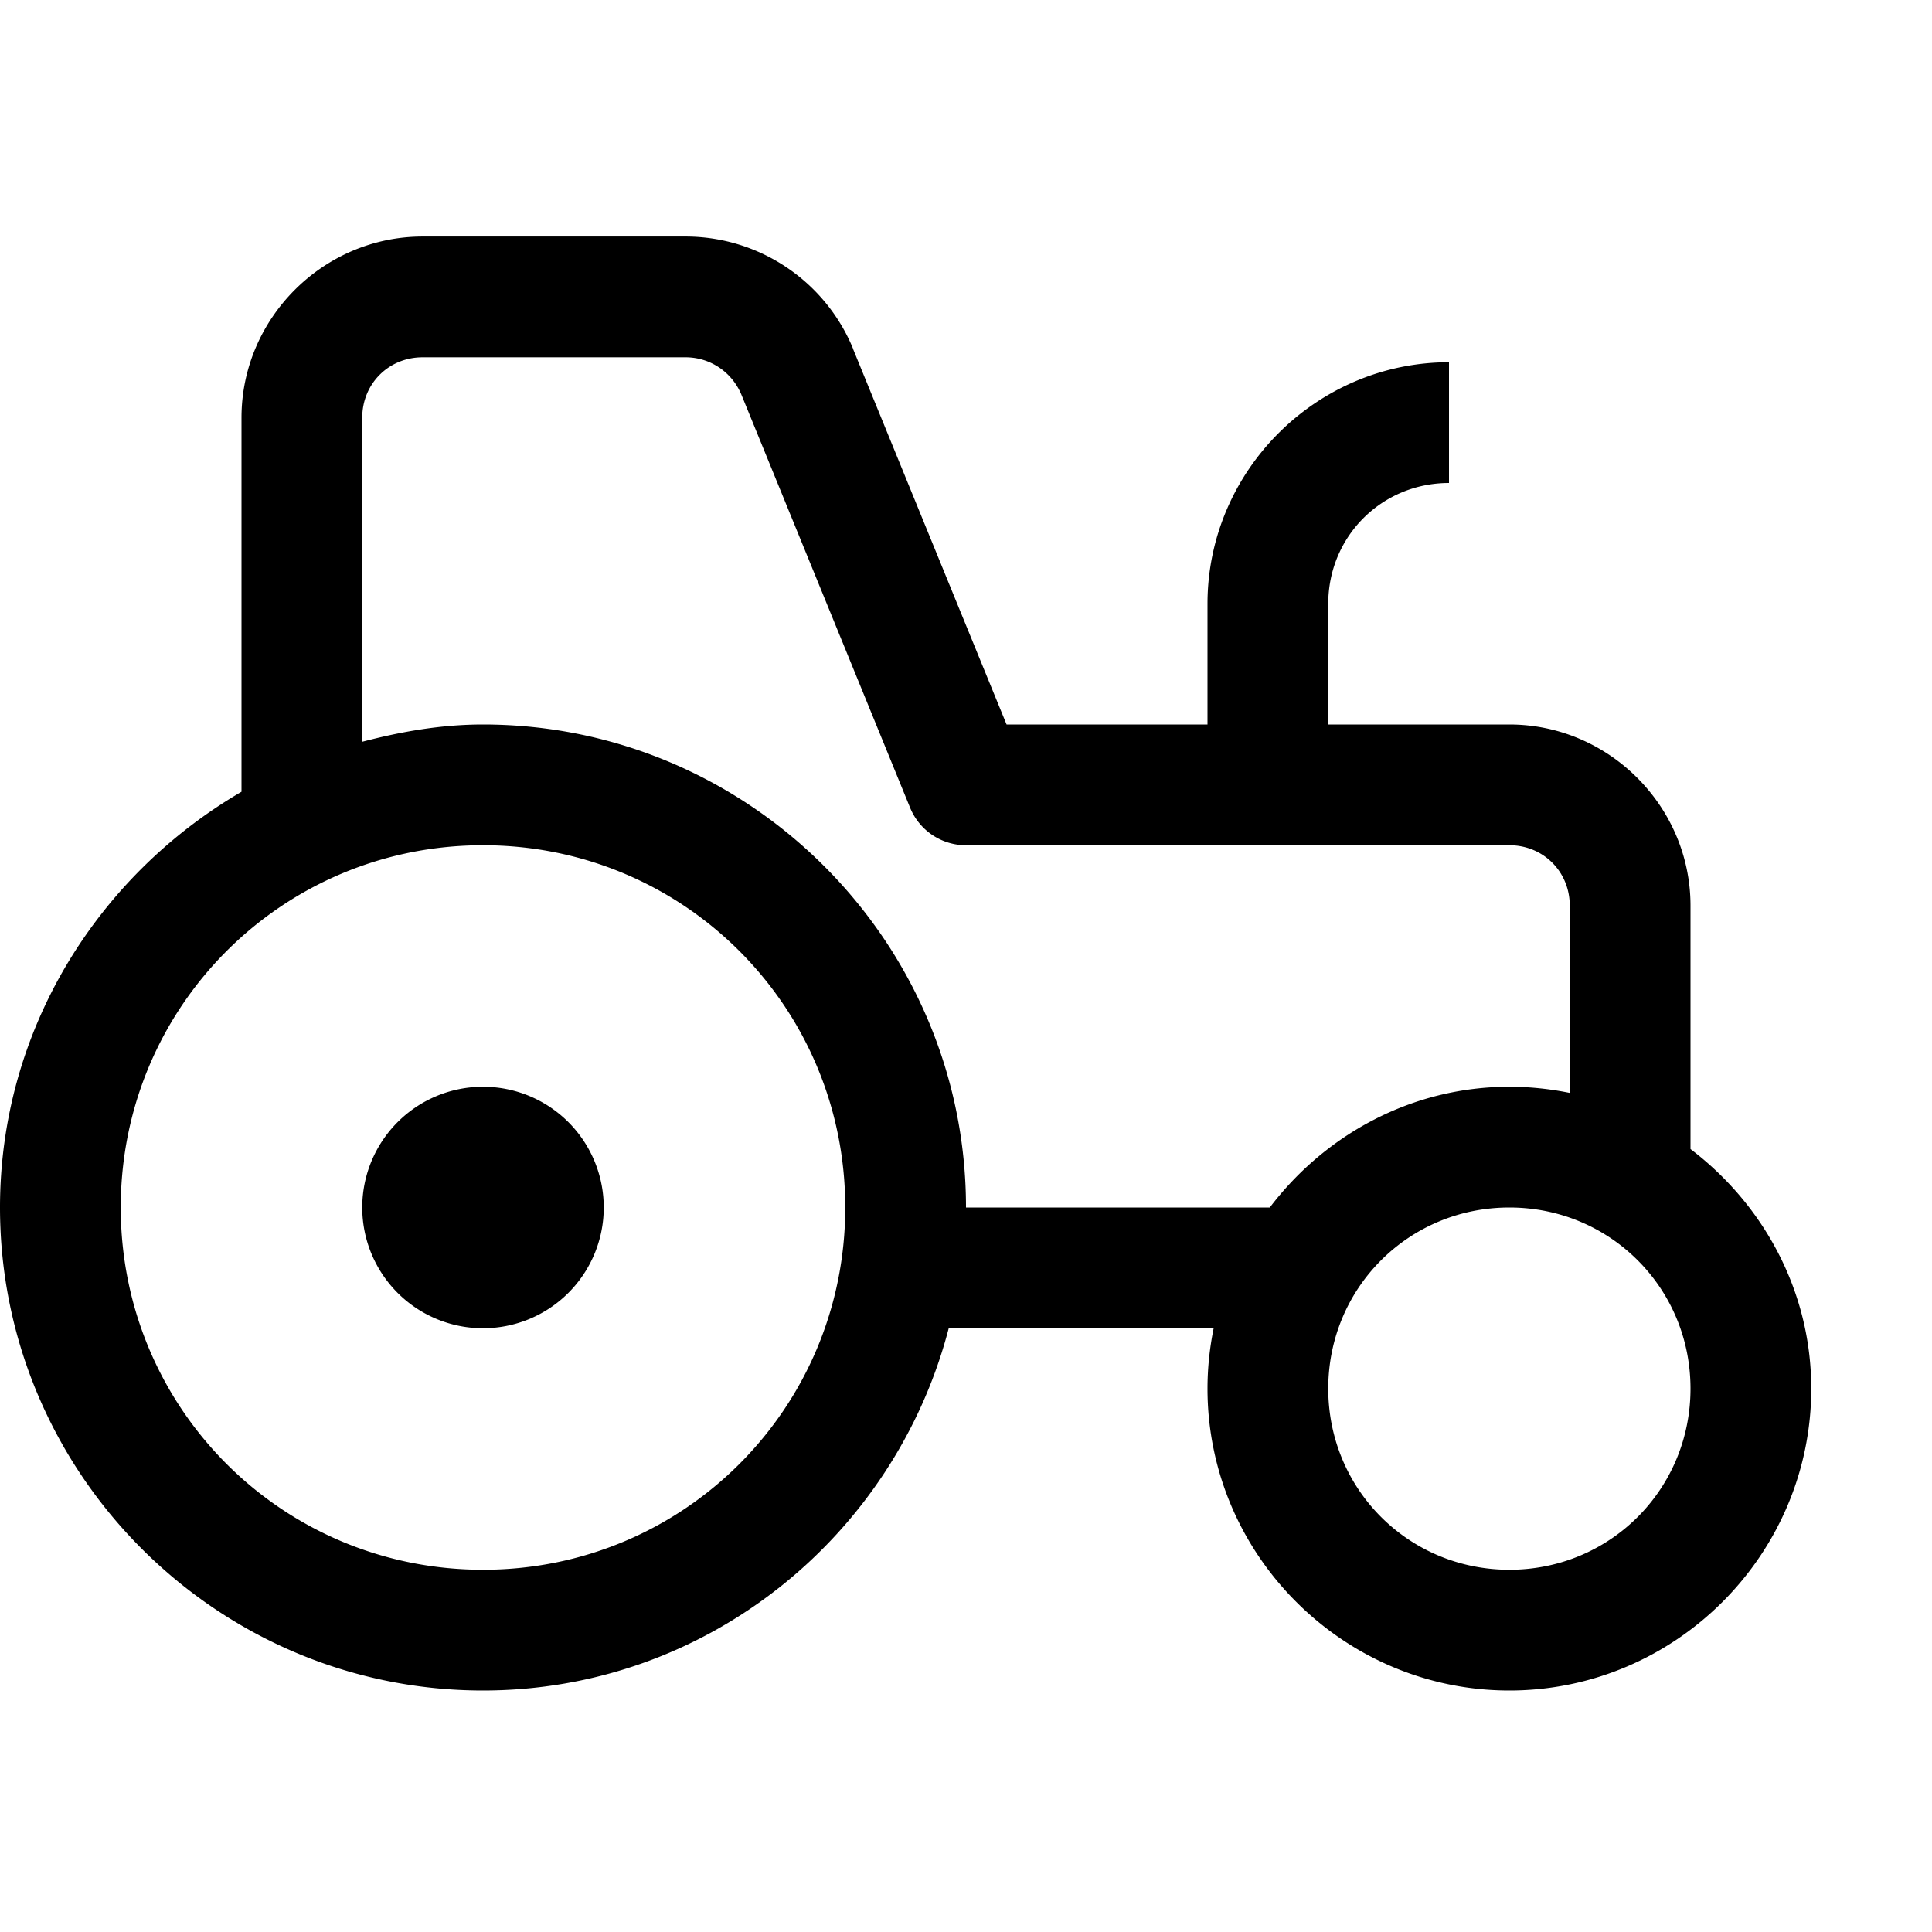 <svg fill="#000000" xmlns="http://www.w3.org/2000/svg"  viewBox="0 0 16 16" width="50px" height="50px"><path d="M 3.5 1.959 C 2.677 1.959 2 2.636 2 3.459 L 2 6.557 C 0.81 7.251 0 8.528 0 10 C 0 12.203 1.797 14 4 14 C 5.856 14 7.41 12.719 7.857 11 L 10.051 11 C 10.018 11.162 10 11.329 10 11.5 C 10 12.875 11.125 14 12.5 14 C 13.875 14 15 12.875 15 11.5 C 15 10.69 14.602 9.973 14 9.516 L 14 7.5 C 14 6.677 13.323 6 12.5 6 L 11 6 L 11 5 C 11 4.443 11.443 4 12 4 L 12 3 C 10.901 3 10 3.901 10 5 L 10 6 L 8.336 6 L 7.066 2.893 A 0.5 0.5 0 0 0 7.066 2.891 C 6.836 2.328 6.286 1.959 5.678 1.959 L 3.5 1.959 z M 3.5 2.959 L 5.678 2.959 C 5.882 2.959 6.063 3.082 6.141 3.271 L 7.537 6.689 A 0.5 0.5 0 0 0 8 7 L 12.5 7 C 12.781 7 13 7.219 13 7.5 L 13 9.051 C 12.838 9.018 12.671 9 12.5 9 C 11.69 9 10.973 9.398 10.516 10 L 8 10 C 8 7.797 6.203 6 4 6 C 3.653 6 3.322 6.059 3 6.143 L 3 3.459 C 3 3.178 3.219 2.959 3.5 2.959 z M 4 7 C 5.663 7 7 8.337 7 10 C 7 11.663 5.663 13 4 13 C 2.337 13 1 11.663 1 10 C 1 8.337 2.337 7 4 7 z M 4 9 A 1 1 0 0 0 3 10 A 1 1 0 0 0 4 11 A 1 1 0 0 0 5 10 A 1 1 0 0 0 4 9 z M 12.5 10 C 13.334 10 14 10.666 14 11.5 C 14 12.334 13.334 13 12.5 13 C 11.666 13 11 12.334 11 11.5 C 11 10.666 11.666 10 12.5 10 z"/></svg>